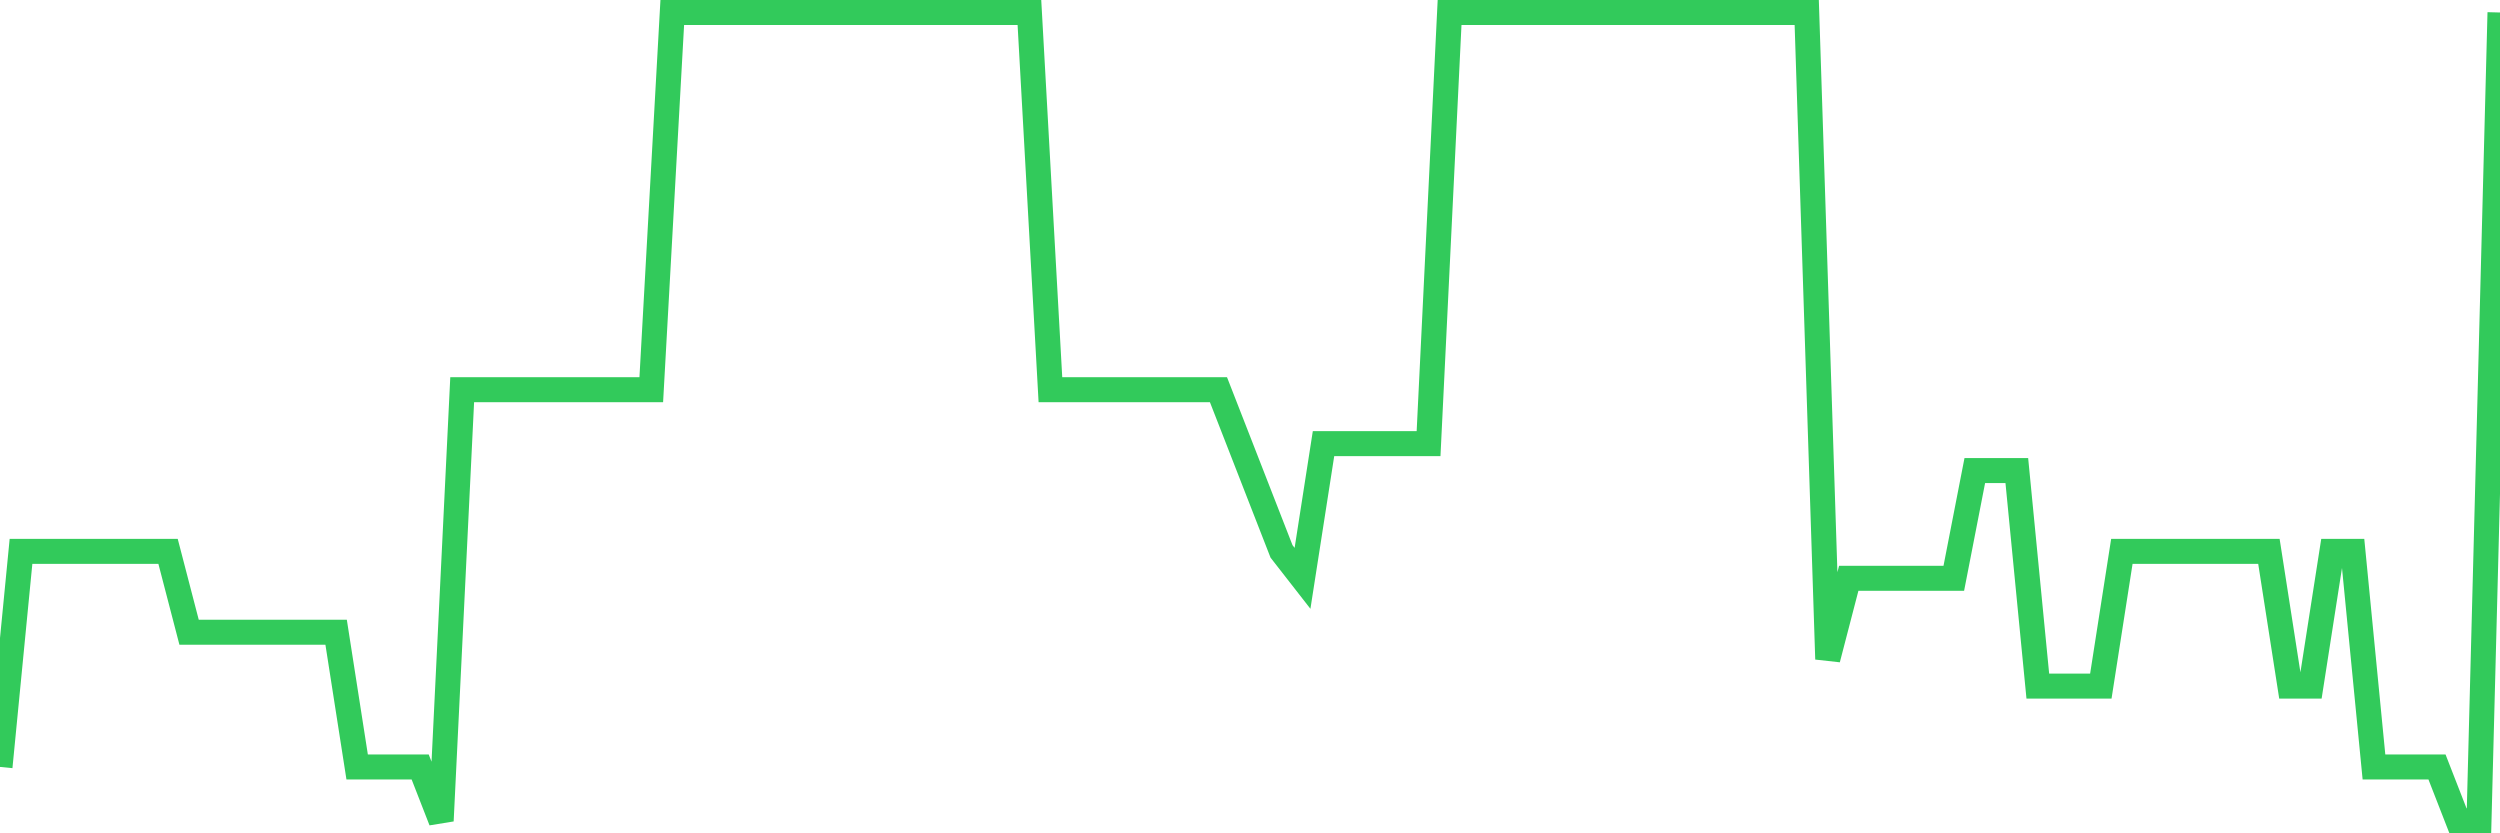<svg
  xmlns="http://www.w3.org/2000/svg"
  xmlns:xlink="http://www.w3.org/1999/xlink"
  width="120"
  height="40"
  viewBox="0 0 120 40"
  preserveAspectRatio="none"
>
  <polyline
    points="0,36.813 1.008,26.467 2.017,26.467 3.025,26.467 4.034,26.467 5.042,26.467 6.05,26.467 7.059,26.467 8.067,26.467 9.076,30.347 10.084,30.347 11.092,30.347 12.101,30.347 13.109,30.347 14.118,30.347 15.126,30.347 16.134,30.347 17.143,36.813 18.151,36.813 19.16,36.813 20.168,36.813 21.176,39.4 22.185,18.707 23.193,18.707 24.202,18.707 25.21,18.707 26.218,18.707 27.227,18.707 28.235,18.707 29.244,18.707 30.252,18.707 31.261,18.707 32.269,0.6 33.277,0.6 34.286,0.6 35.294,0.6 36.303,0.6 37.311,0.6 38.319,0.6 39.328,0.6 40.336,0.6 41.345,0.6 42.353,0.6 43.361,0.6 44.37,0.6 45.378,0.6 46.387,0.6 47.395,0.6 48.403,0.6 49.412,0.6 50.42,18.707 51.429,18.707 52.437,18.707 53.445,18.707 54.454,18.707 55.462,18.707 56.471,18.707 57.479,18.707 58.487,18.707 59.496,21.293 60.504,23.88 61.513,26.467 62.521,27.76 63.529,21.293 64.538,21.293 65.546,21.293 66.555,21.293 67.563,21.293 68.571,21.293 69.58,0.6 70.588,0.6 71.597,0.6 72.605,0.6 73.613,0.6 74.622,0.6 75.63,0.6 76.639,0.6 77.647,0.6 78.655,0.6 79.664,0.6 80.672,0.6 81.681,0.6 82.689,0.6 83.697,0.6 84.706,0.6 85.714,0.6 86.723,0.6 87.731,31.64 88.739,27.76 89.748,27.76 90.756,27.76 91.765,27.76 92.773,27.76 93.782,27.76 94.79,22.587 95.798,22.587 96.807,22.587 97.815,32.933 98.824,32.933 99.832,32.933 100.84,32.933 101.849,26.467 102.857,26.467 103.866,26.467 104.874,26.467 105.882,26.467 106.891,26.467 107.899,26.467 108.908,26.467 109.916,32.933 110.924,32.933 111.933,26.467 112.941,26.467 113.95,36.813 114.958,36.813 115.966,36.813 116.975,36.813 117.983,39.4 118.992,39.4 120,0.6"
    fill="none"
    stroke="#32ca5b"
    stroke-width="1.2"
  >
  </polyline>
</svg>